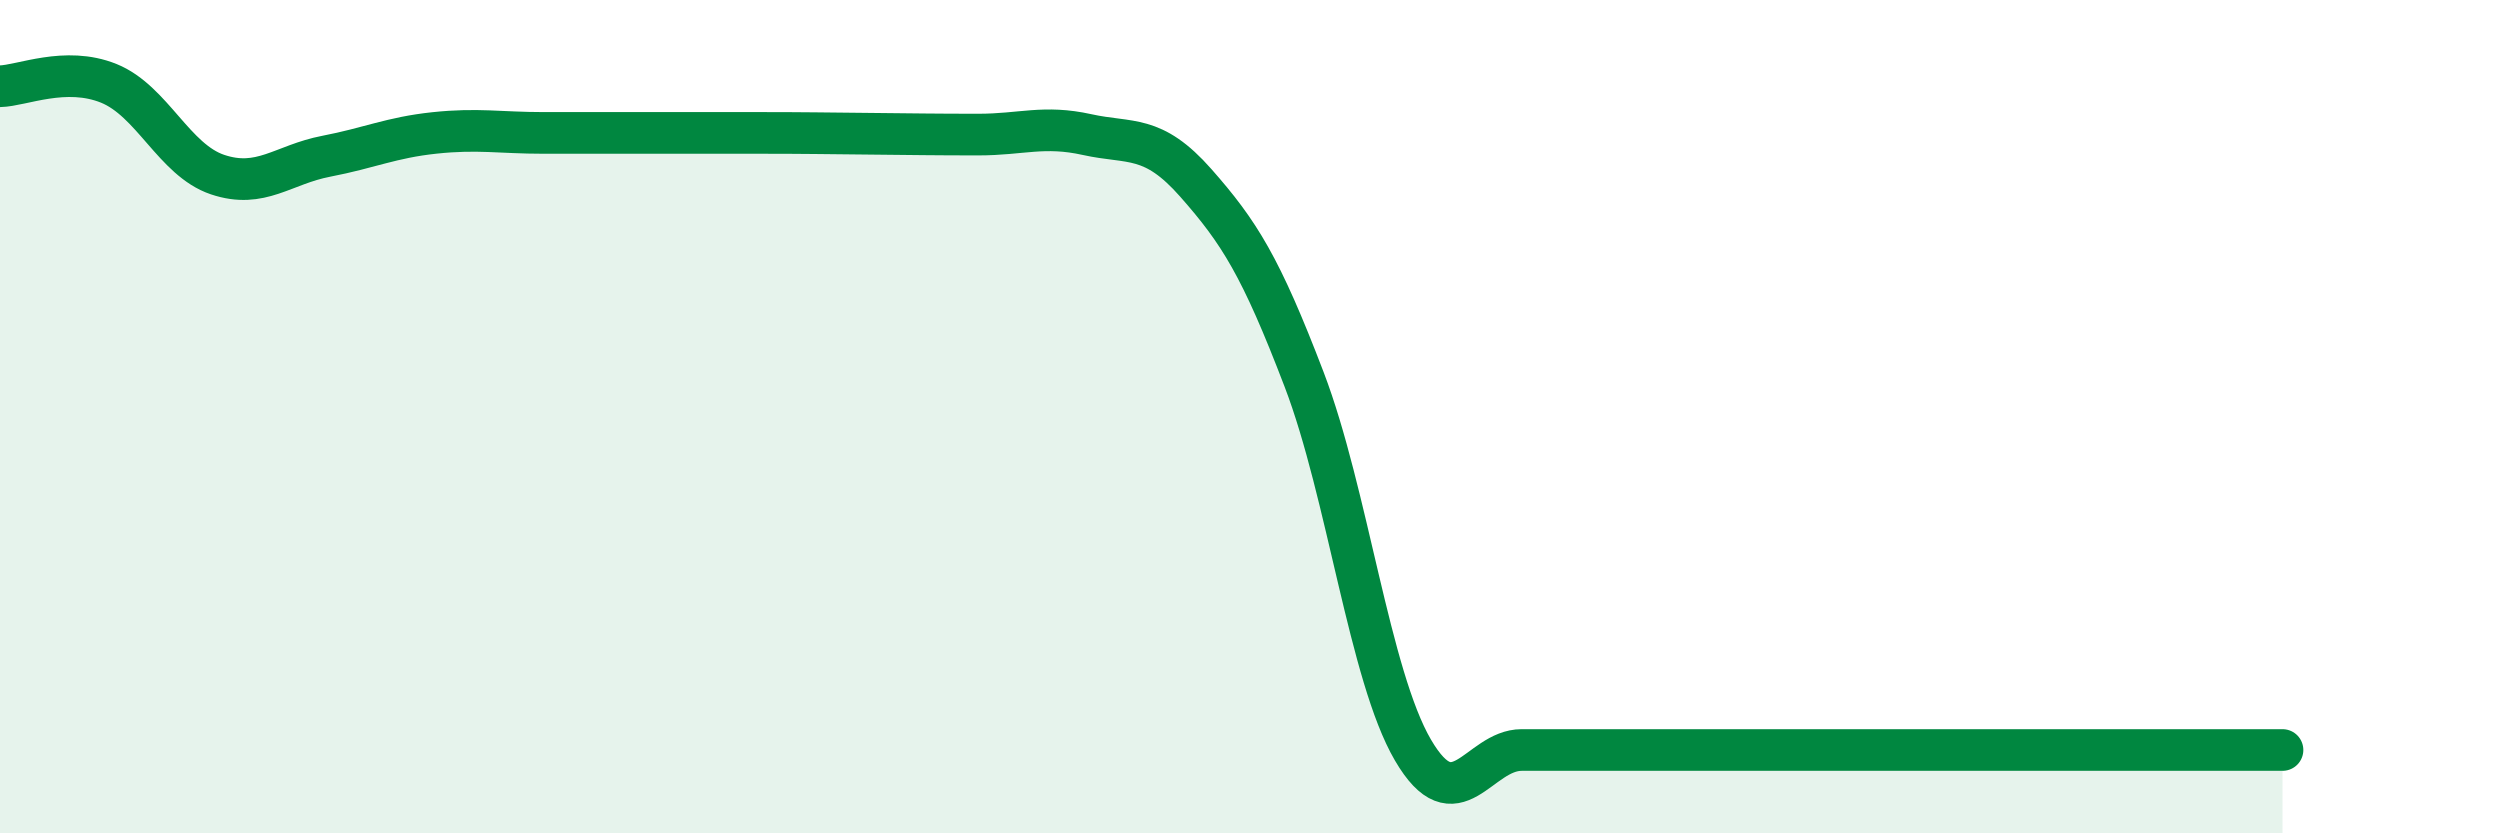 
    <svg width="60" height="20" viewBox="0 0 60 20" xmlns="http://www.w3.org/2000/svg">
      <path
        d="M 0,2.07 C 0.52,2.06 1.57,1.58 2.61,2 C 3.65,2.42 4.18,3.84 5.22,4.19 C 6.26,4.54 6.79,3.95 7.83,3.75 C 8.87,3.55 9.39,3.3 10.43,3.19 C 11.47,3.08 12,3.19 13.04,3.19 C 14.08,3.19 14.61,3.19 15.65,3.19 C 16.69,3.19 17.22,3.19 18.26,3.19 C 19.3,3.19 19.83,3.2 20.87,3.21 C 21.91,3.22 22.44,3.23 23.48,3.23 C 24.52,3.23 25.05,3 26.09,3.23 C 27.13,3.46 27.66,3.21 28.7,4.39 C 29.74,5.57 30.26,6.39 31.3,9.11 C 32.34,11.83 32.87,16.22 33.91,18 C 34.95,19.78 35.48,18 36.52,18 C 37.56,18 38.09,18 39.13,18 C 40.17,18 40.7,18 41.74,18 C 42.78,18 43.31,18 44.35,18 C 45.39,18 45.92,18 46.96,18 C 48,18 48.53,18 49.57,18 C 50.61,18 51.13,18 52.17,18 C 53.21,18 54.26,18 54.78,18L54.78 20L0 20Z"
        fill="#008740"
        opacity="0.1"
        stroke-linecap="round"
        stroke-linejoin="round"
      />
      <path
        d="M 0,2.07 C 0.52,2.06 1.57,1.58 2.61,2 C 3.65,2.42 4.18,3.84 5.22,4.19 C 6.26,4.54 6.79,3.95 7.83,3.75 C 8.87,3.55 9.39,3.3 10.43,3.19 C 11.47,3.08 12,3.19 13.04,3.19 C 14.08,3.19 14.61,3.19 15.65,3.19 C 16.69,3.19 17.22,3.19 18.26,3.19 C 19.3,3.19 19.83,3.2 20.87,3.21 C 21.91,3.22 22.44,3.23 23.48,3.23 C 24.52,3.23 25.05,3 26.09,3.23 C 27.13,3.46 27.66,3.21 28.7,4.39 C 29.74,5.57 30.26,6.39 31.3,9.11 C 32.34,11.83 32.87,16.22 33.91,18 C 34.95,19.78 35.48,18 36.52,18 C 37.56,18 38.09,18 39.13,18 C 40.17,18 40.7,18 41.74,18 C 42.78,18 43.31,18 44.35,18 C 45.39,18 45.92,18 46.96,18 C 48,18 48.53,18 49.57,18 C 50.61,18 51.13,18 52.17,18 C 53.21,18 54.26,18 54.78,18"
        stroke="#008740"
        stroke-width="1"
        fill="none"
        stroke-linecap="round"
        stroke-linejoin="round"
      />
    </svg>
  